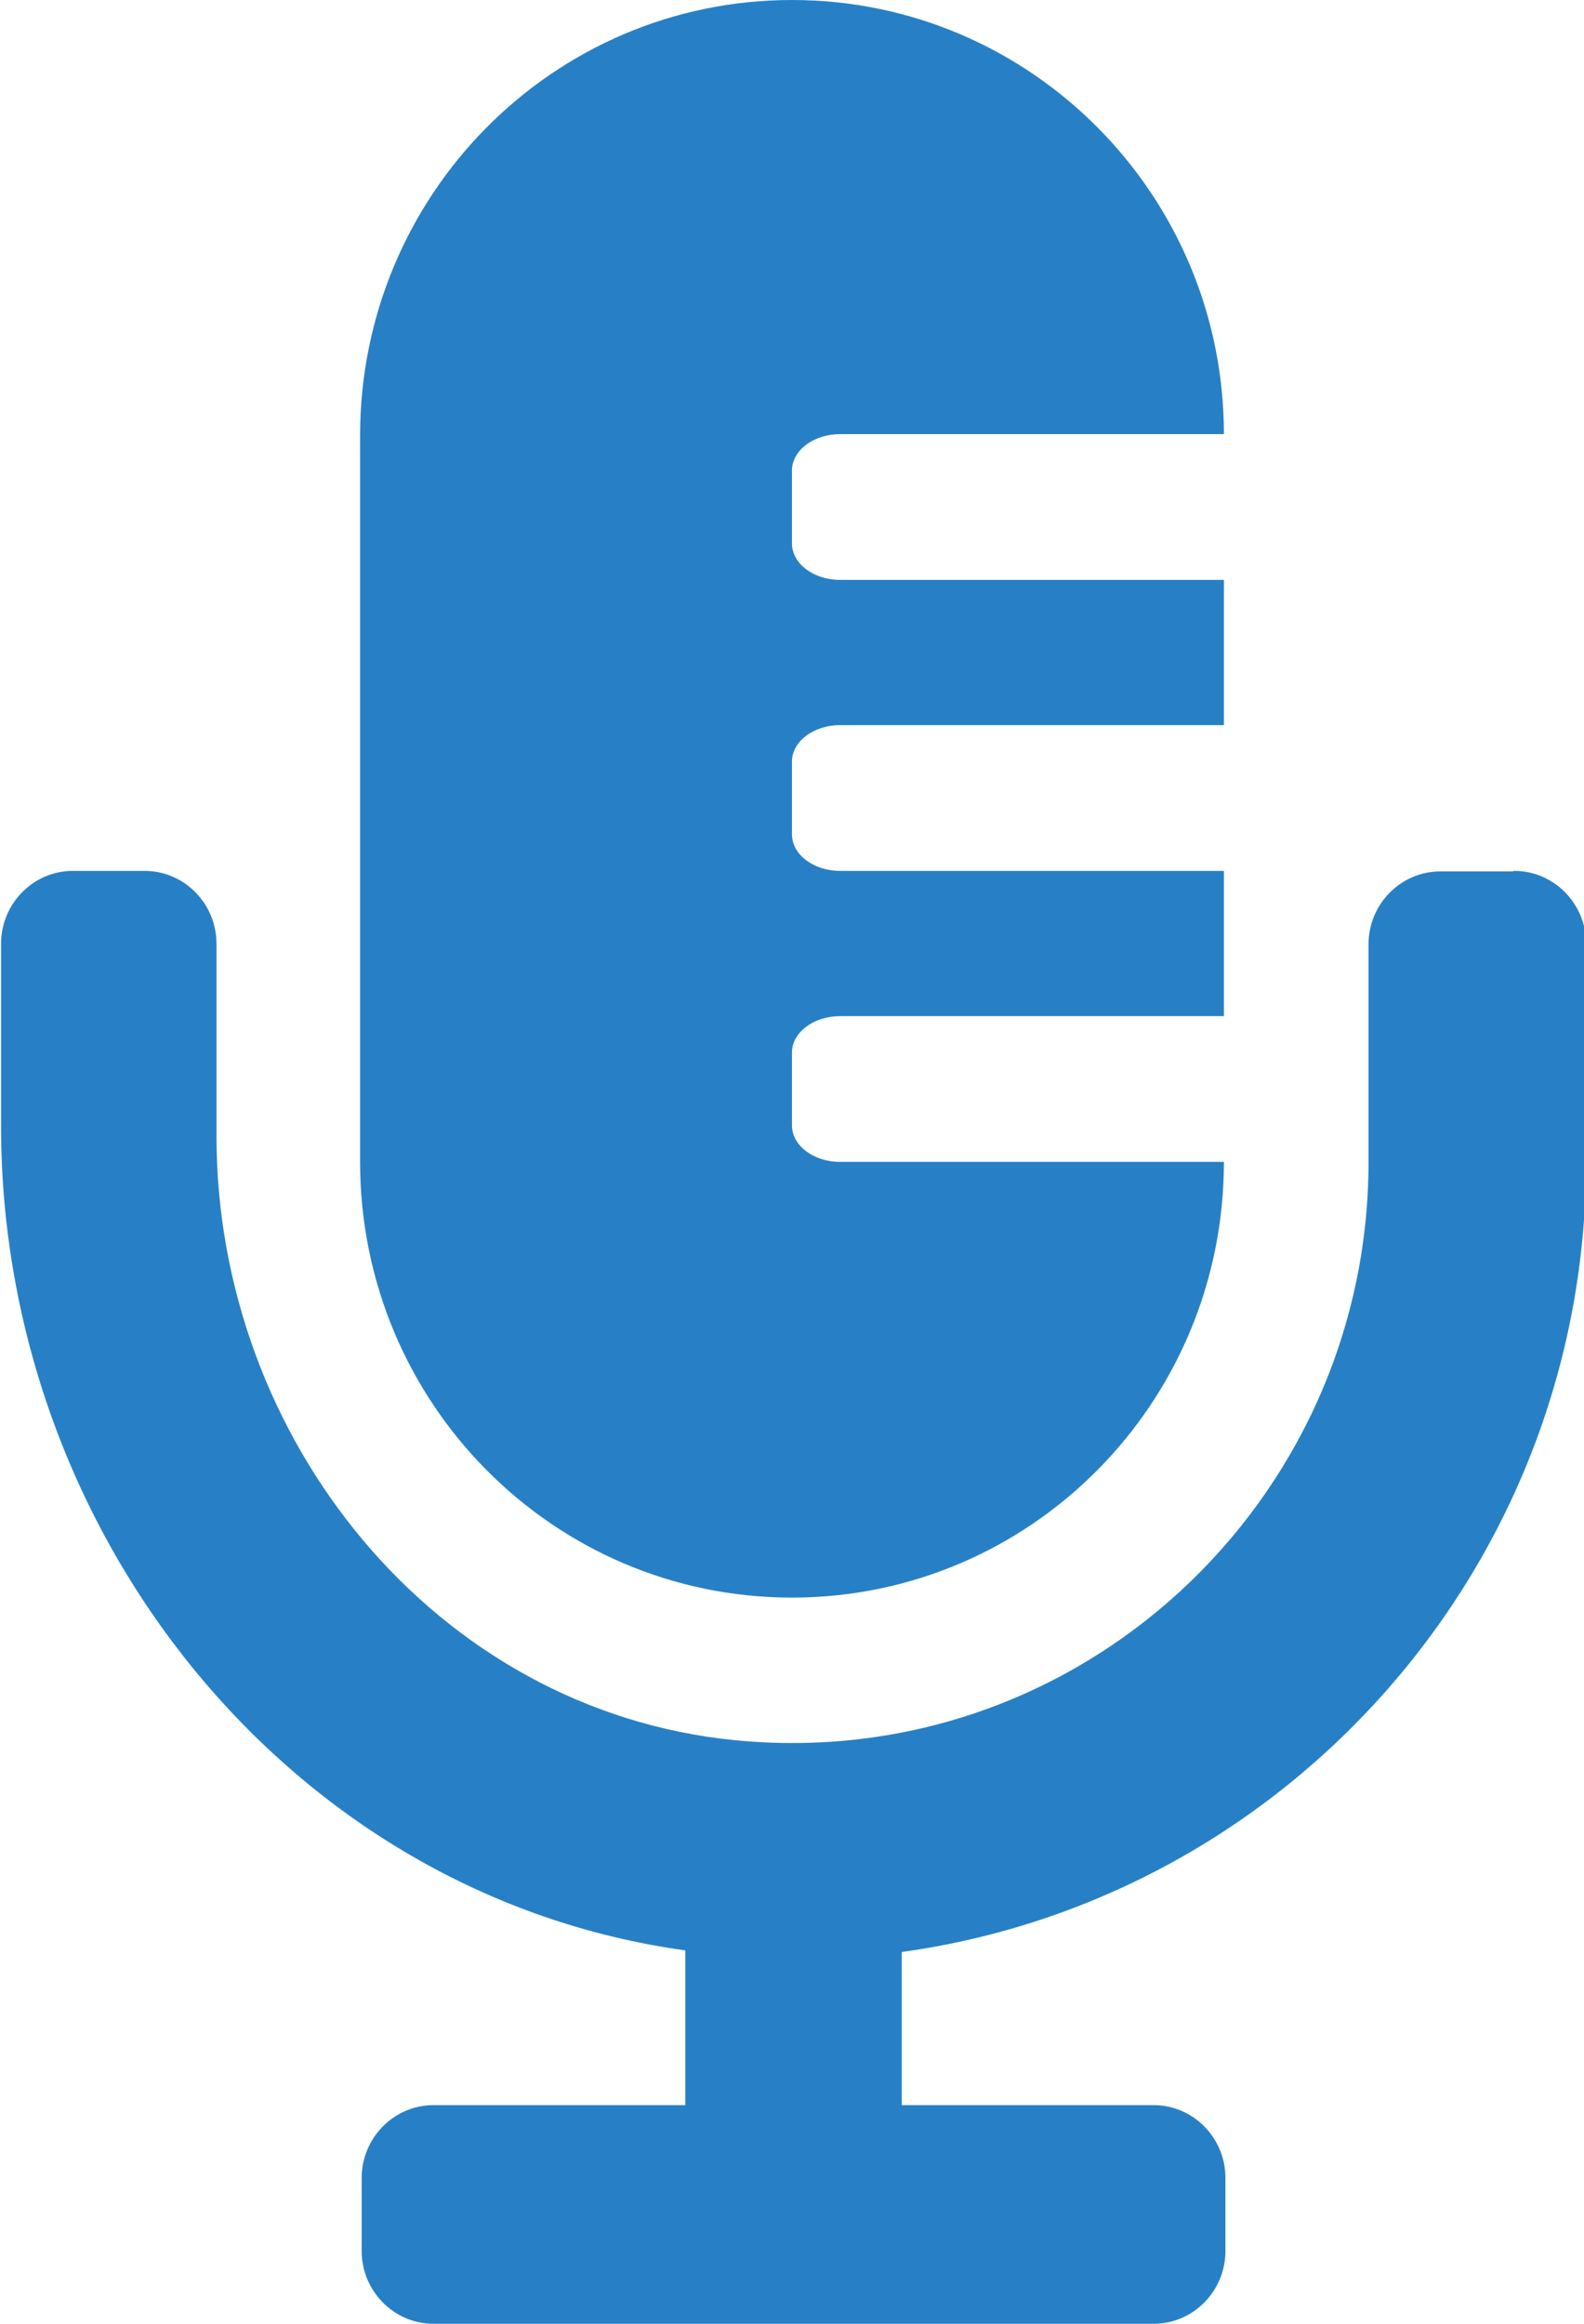 <svg width="30" height="44" viewBox="0 0 30 44" fill="none" xmlns="http://www.w3.org/2000/svg">
<g clip-path="url(#clip0_5297_41027)">
<path d="M28.64 16.5H27.279C26.529 16.5 25.919 17.12 25.919 17.88V22C25.919 28.43 20.419 33.59 13.919 32.95C8.25 32.39 4.1 27.25 4.1 21.51V17.87C4.1 17.11 3.49 16.49 2.74 16.49H1.38C0.63 16.49 0.02 17.11 0.02 17.87V21.32C0.02 29.02 5.47 35.89 12.979 36.93V39.86H8.21C7.46 39.86 6.85 40.48 6.85 41.24V42.62C6.85 43.38 7.46 44 8.21 44H21.849C22.599 44 23.209 43.38 23.209 42.62V41.24C23.209 40.48 22.599 39.86 21.849 39.86H17.079V36.96C24.39 35.95 30.04 29.63 30.04 21.99V17.87C30.04 17.11 29.43 16.49 28.68 16.49L28.64 16.5ZM14.999 30.25C19.52 30.25 23.18 26.56 23.18 22H15.909C15.409 22 14.999 21.69 14.999 21.31V19.93C14.999 19.55 15.409 19.24 15.909 19.24H23.18V16.49H15.909C15.409 16.49 14.999 16.18 14.999 15.8V14.42C14.999 14.04 15.409 13.73 15.909 13.73H23.18V10.98H15.909C15.409 10.98 14.999 10.67 14.999 10.29V8.91C14.999 8.53 15.409 8.22 15.909 8.22H23.18C23.18 3.69 19.52 0 14.999 0C10.479 0 6.82 3.69 6.82 8.25V22C6.82 26.56 10.479 30.25 14.999 30.25Z" fill="#2780C6"/>
</g>
<defs>
<clipPath id="clip0_5297_41027">
<rect width="30" height="44" fill="white"/>
</clipPath>
</defs>
</svg>
